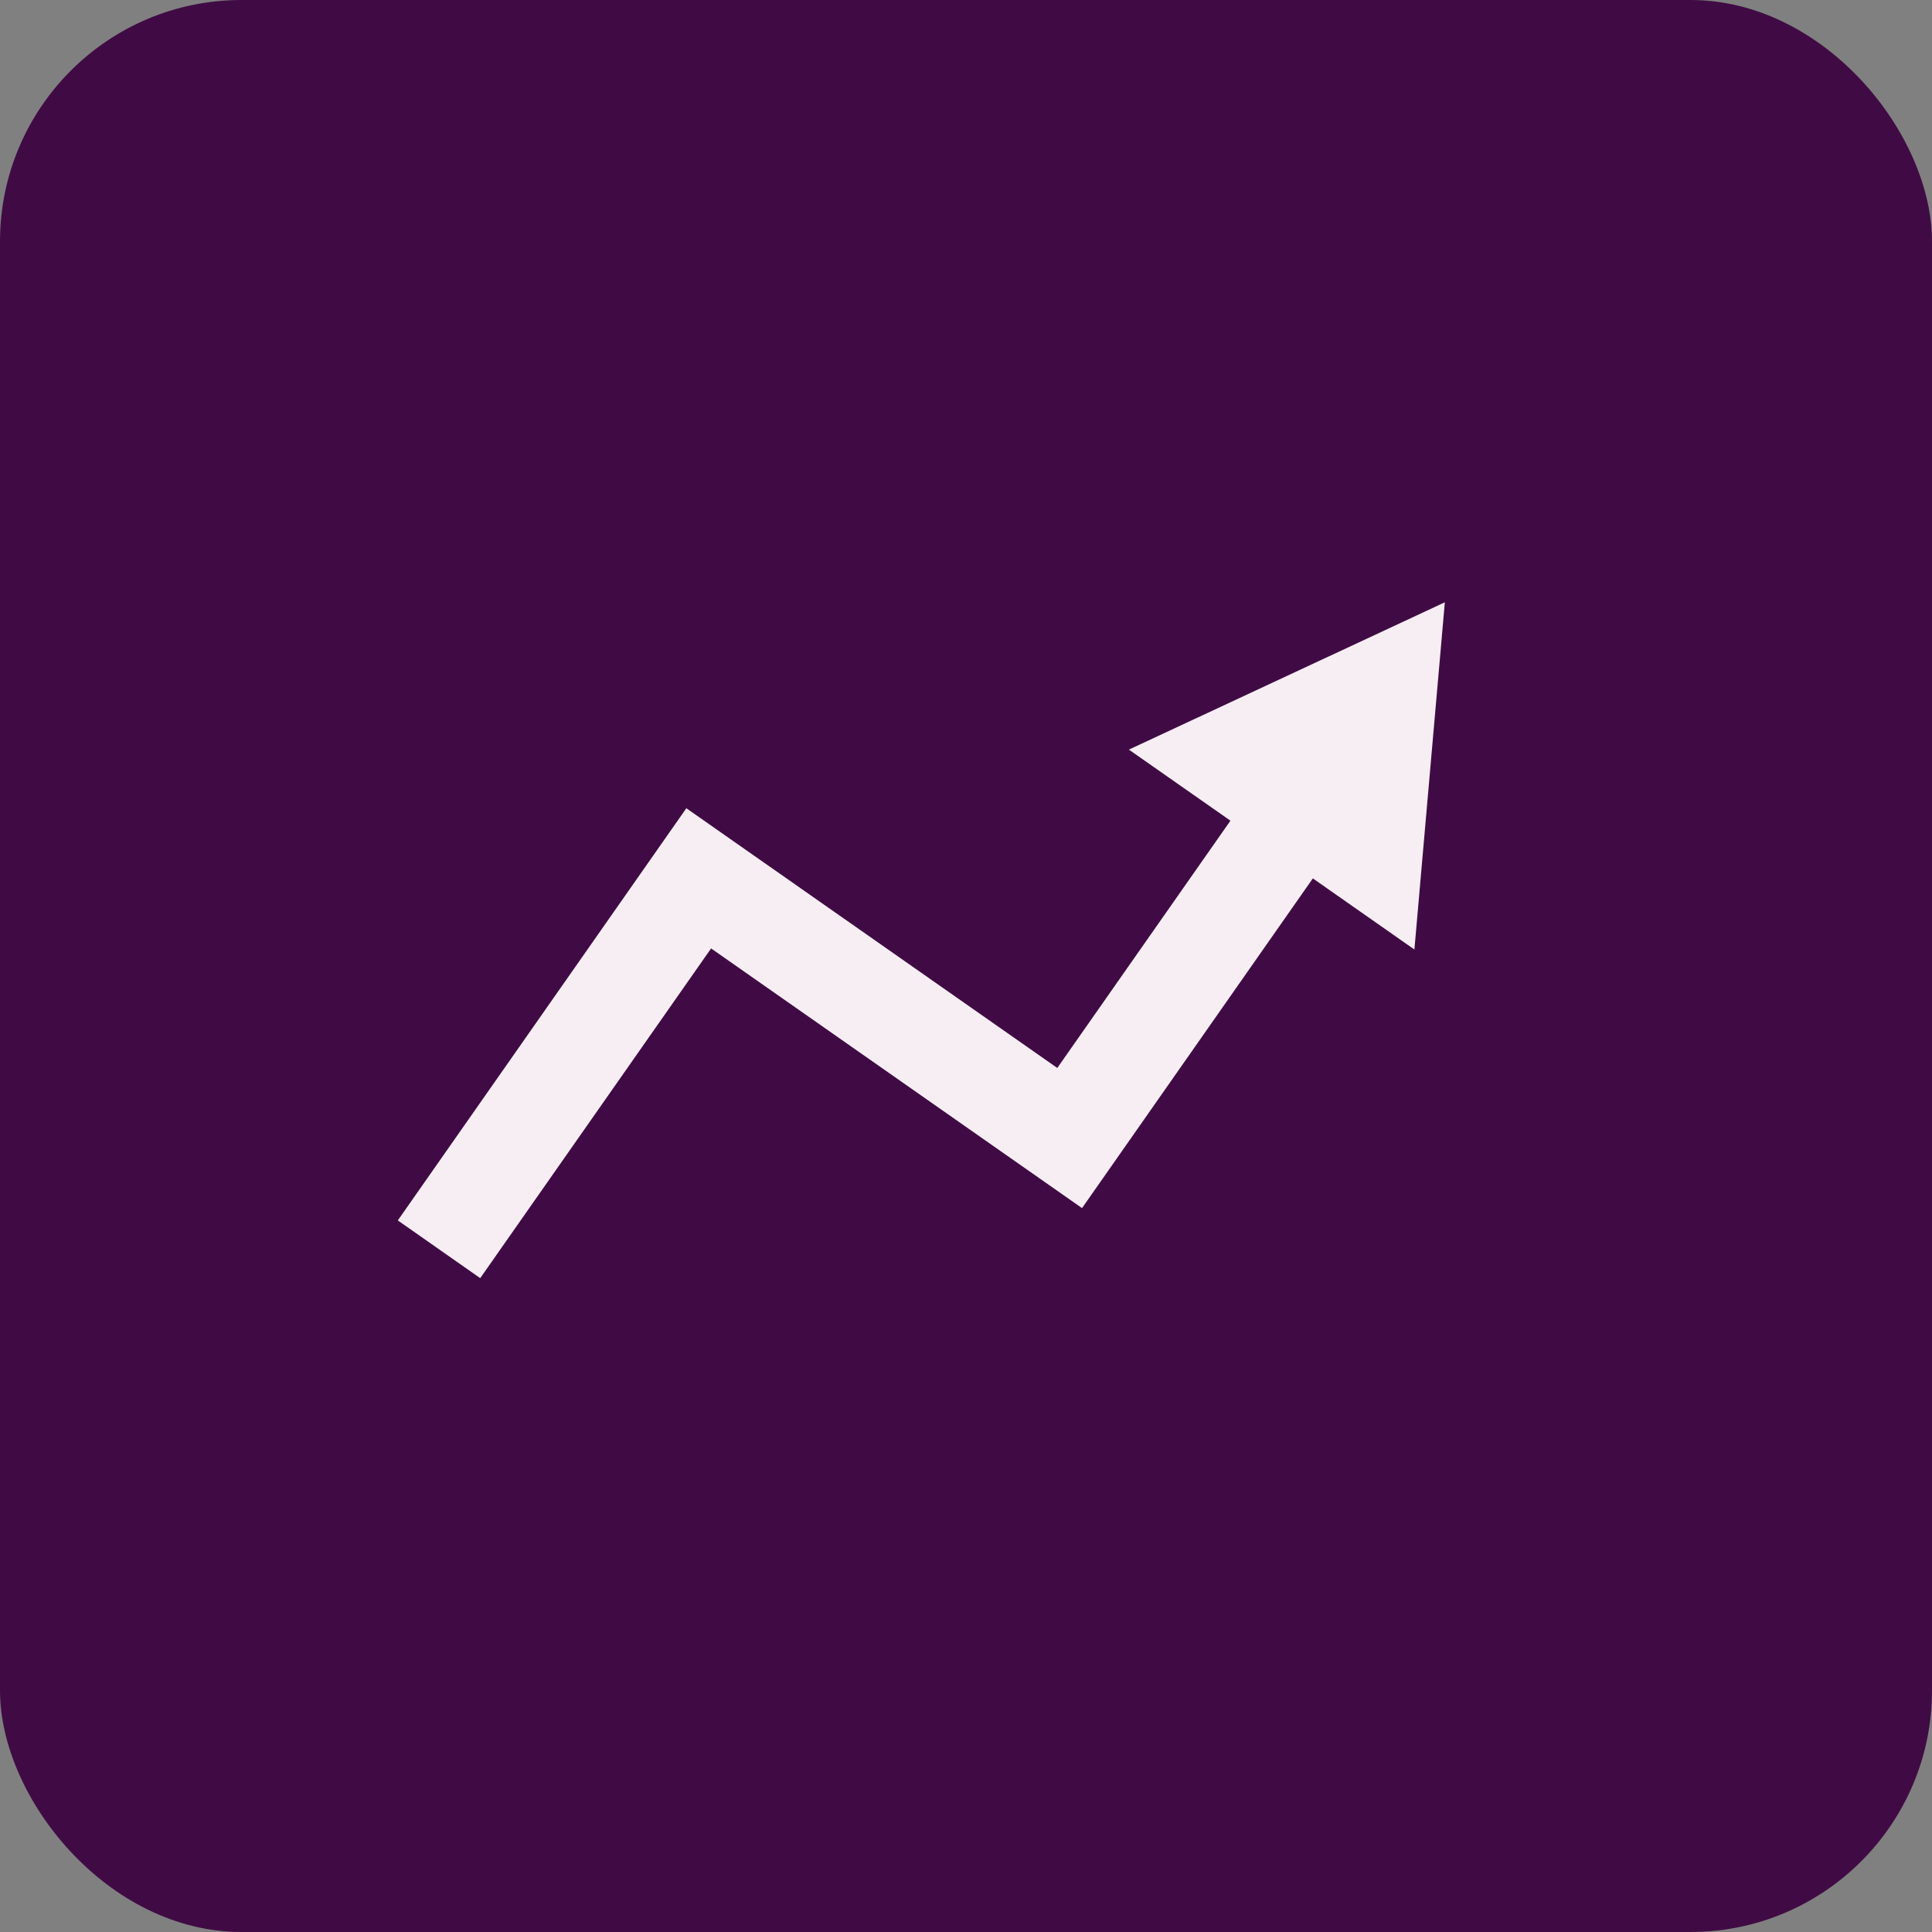 <svg width="32" height="32" viewBox="0 0 32 32" fill="none" xmlns="http://www.w3.org/2000/svg">
<rect x="0" y="0" width="32" height="32" fill="#808080" stroke="none"/>
<rect width="32" height="32" rx="4" fill="#400B44"/>
<path d="M7.954 21.17L6.589 20.214L11.368 13.387L17.512 17.689L20.38 13.593L18.698 12.416L23.931 9.976L23.427 15.727L21.745 14.549L17.922 20.01L11.778 15.709L7.954 21.17Z" fill="#F7EEF3"/>
</svg>
